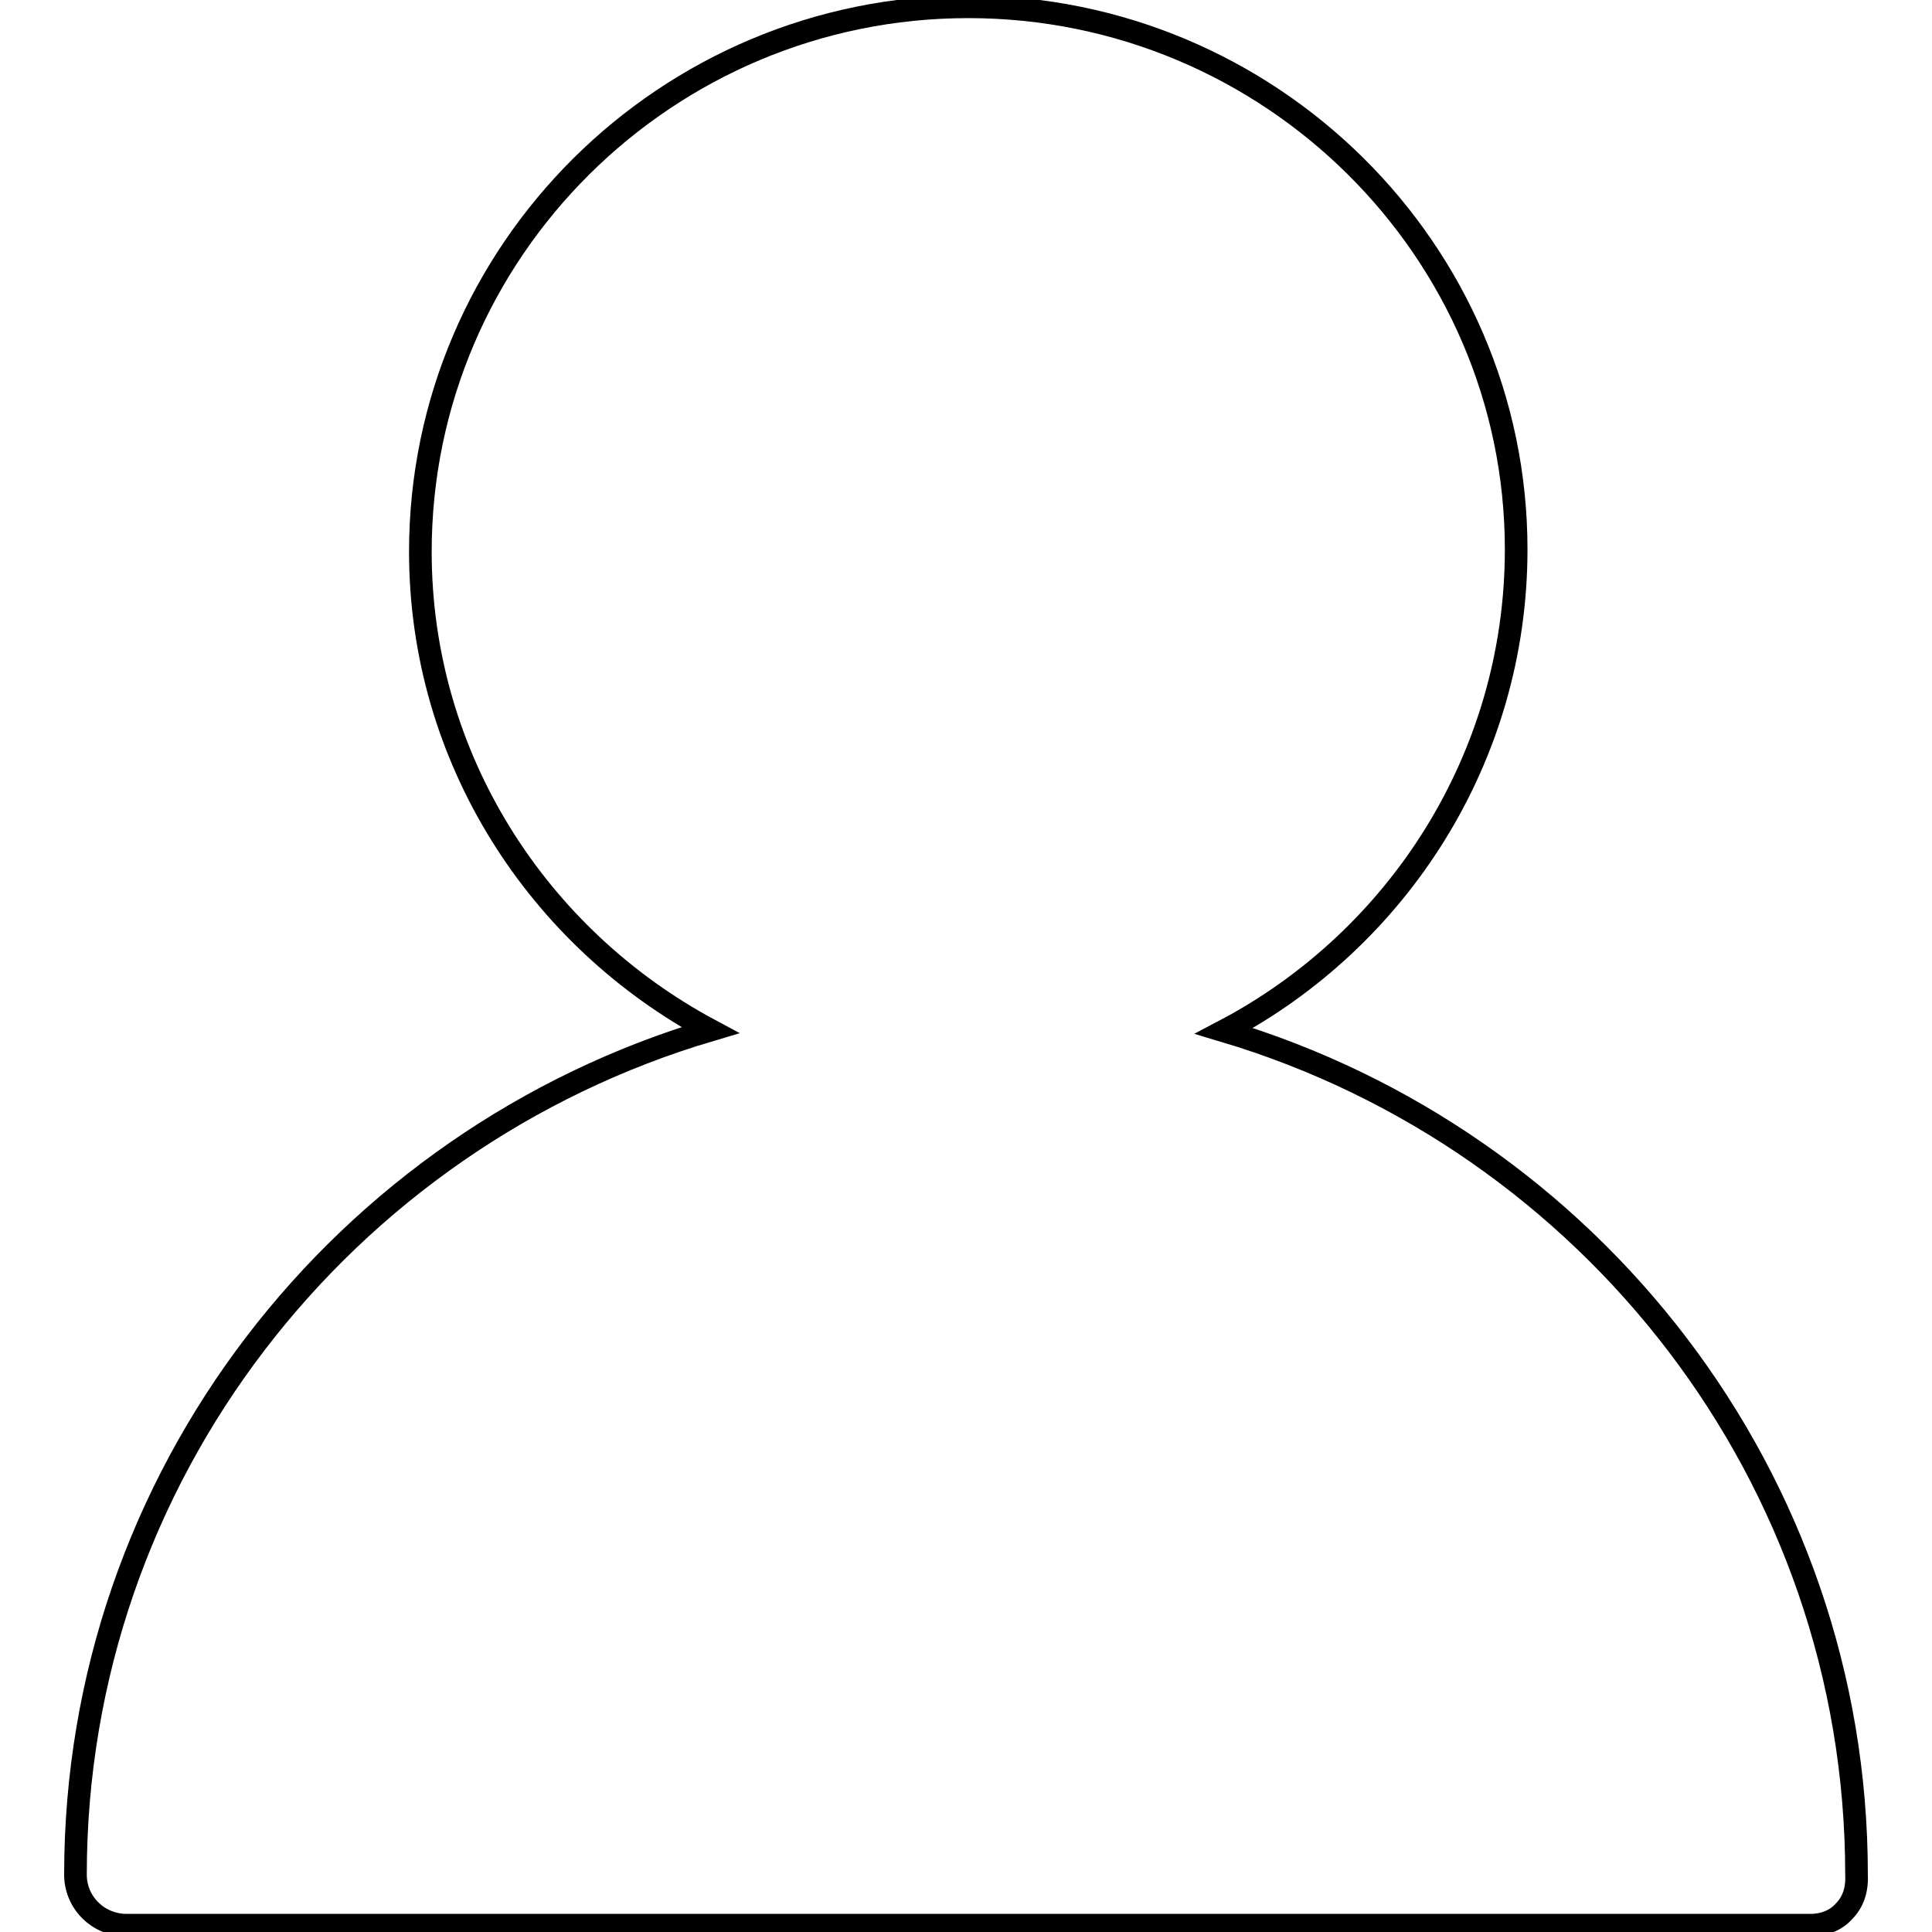 <?xml version="1.0" encoding="utf-8"?>
<!-- Svg Vector Icons : http://www.onlinewebfonts.com/icon -->
<!DOCTYPE svg PUBLIC "-//W3C//DTD SVG 1.1//EN" "http://www.w3.org/Graphics/SVG/1.1/DTD/svg11.dtd">
<svg version="1.1" xmlns="http://www.w3.org/2000/svg" xmlns:xlink="http://www.w3.org/1999/xlink" x="0px" y="0px" viewBox="0 0 256 256" enable-background="new 0 0 256 256" xml:space="preserve">
<g><g><path stroke-width="3" fill-opacity="0" stroke="#000000"  d="M162.2,136.6c23-12.1,38.7-36.2,38.7-63.8c0-39.6-32.6-71.9-72.6-71.9c-40,0-72.6,32.4-72.6,72.2c0,27.4,15.6,51.2,38.4,63.4C45.5,150.9,10,195.6,10,248.4c0,3.7,3,6.7,6.8,6.7s219.4,0,223.1,0c1.7,0,3.3-0.6,4.4-1.8c1.2-1.2,1.8-2.8,1.7-4.9C246,195.7,210.7,151.1,162.2,136.6z"/></g></g>
</svg>